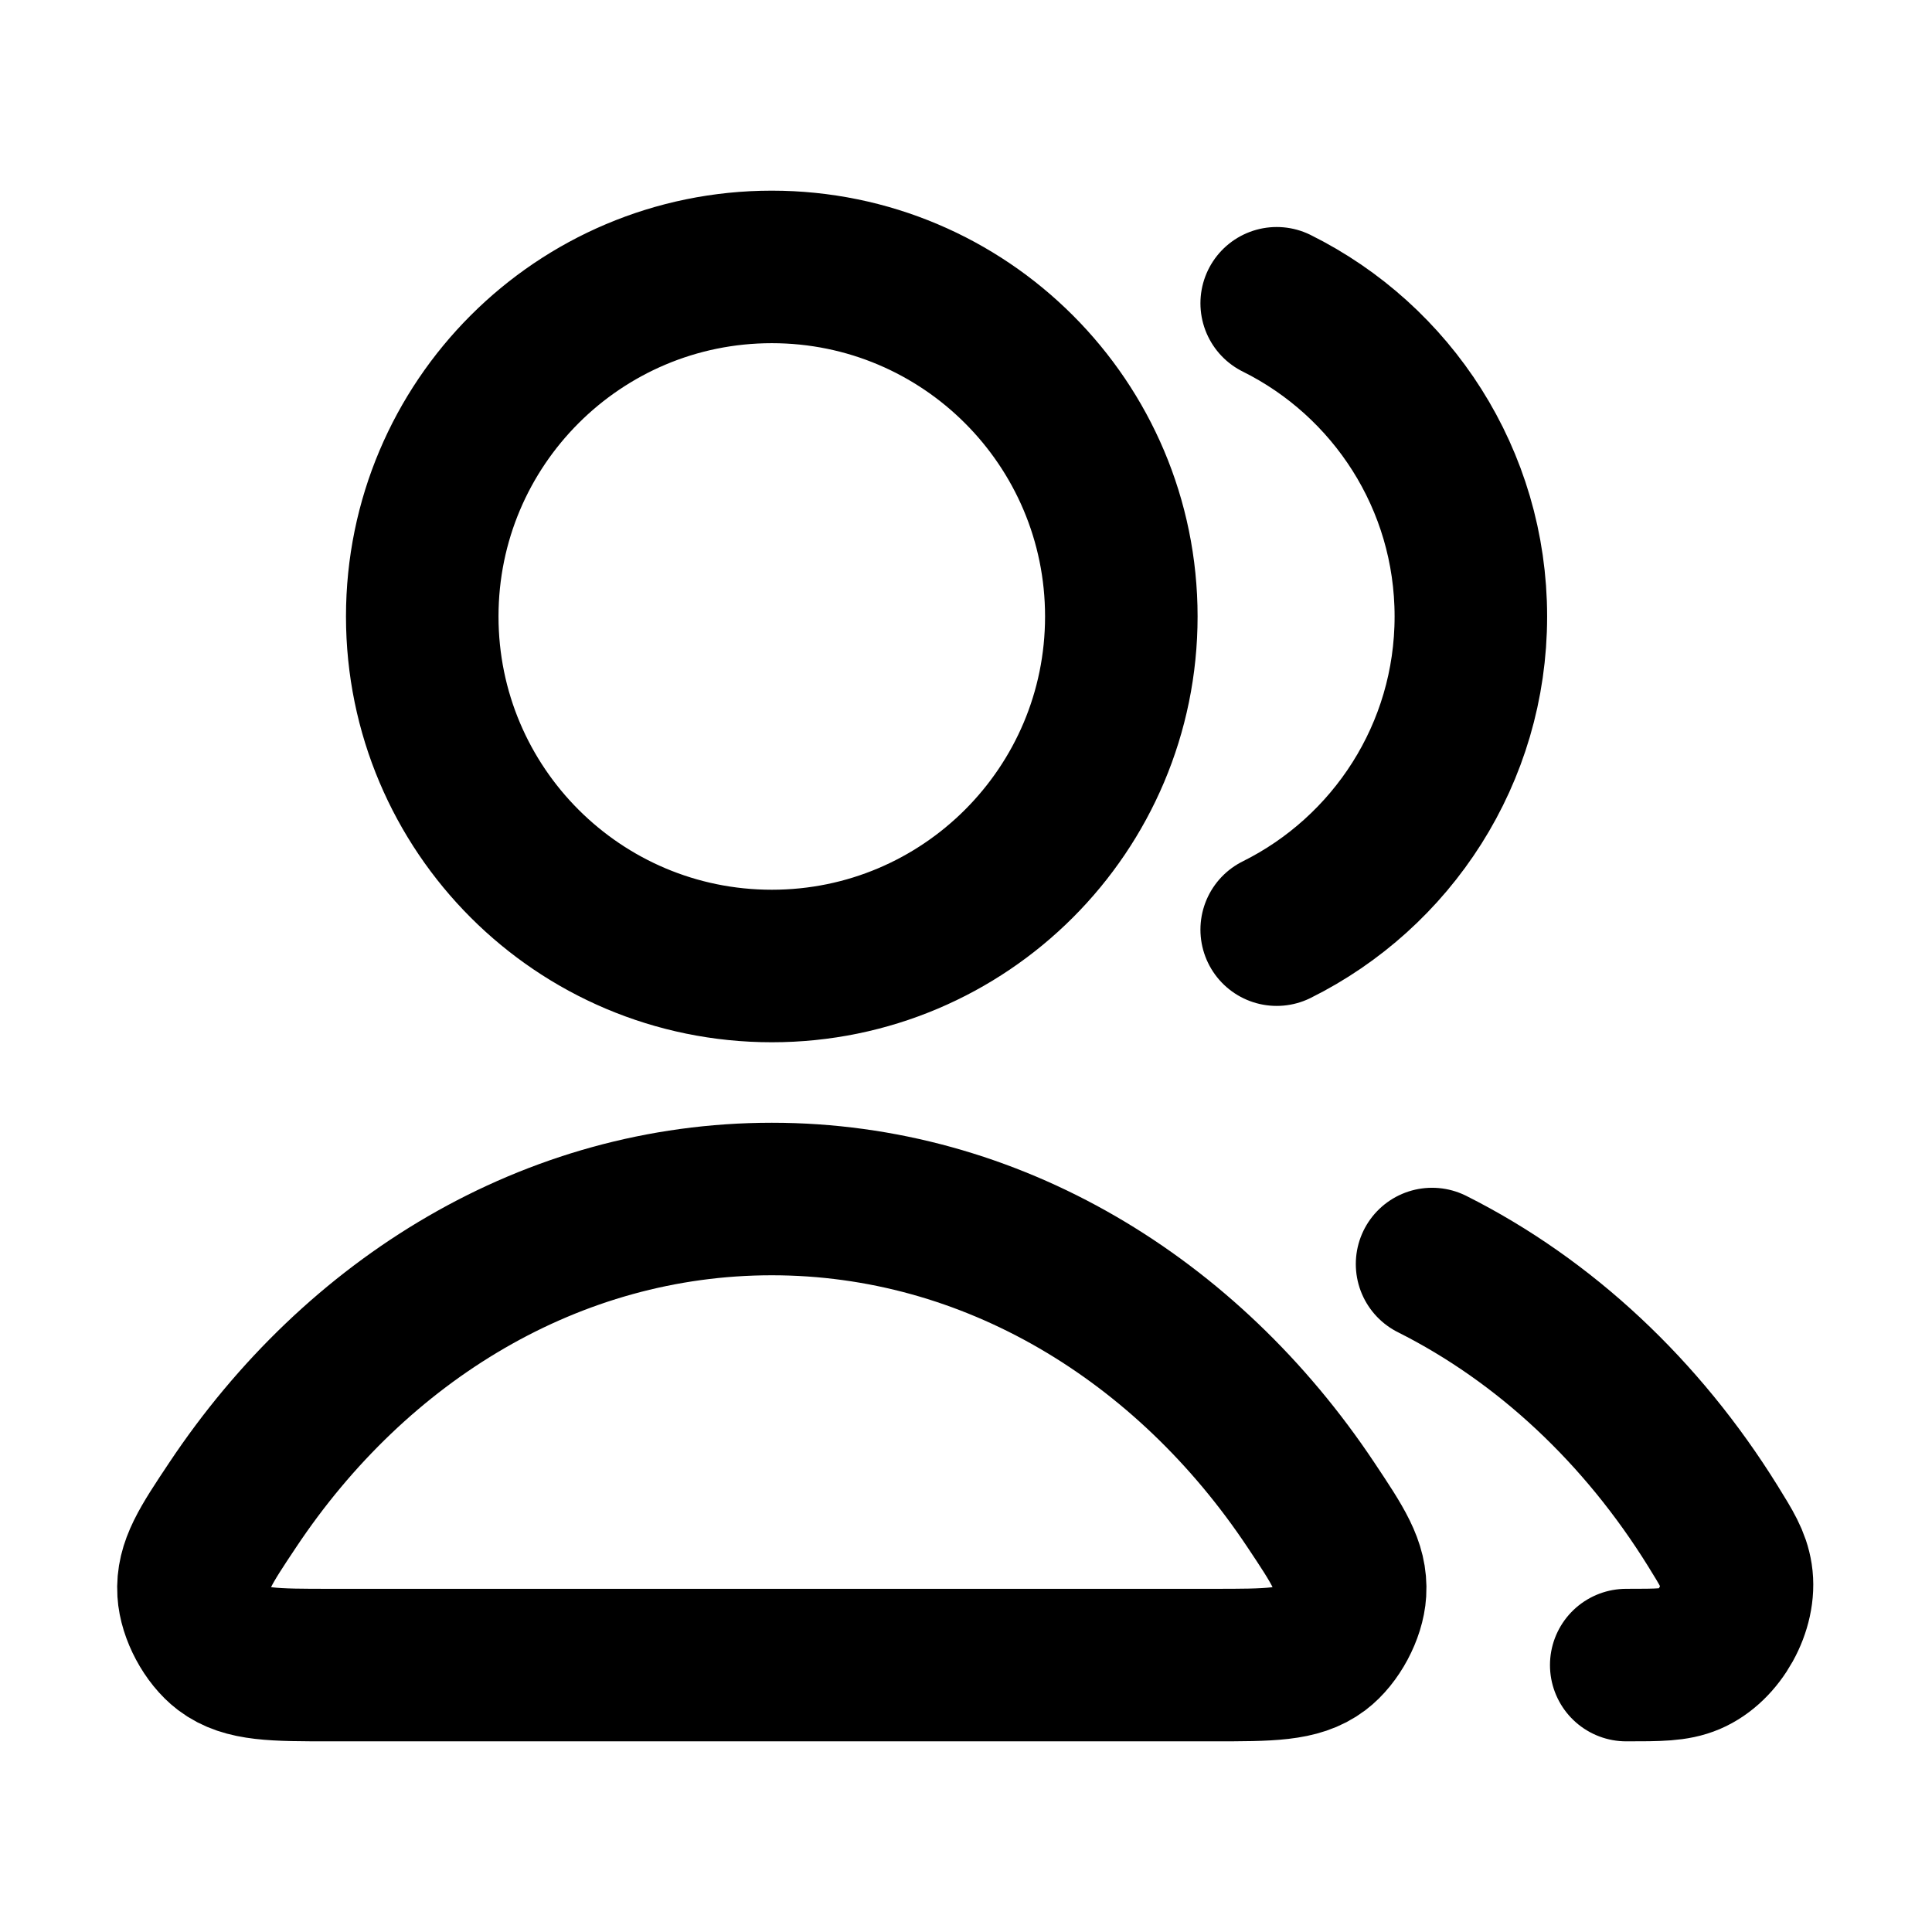 <svg width="38" height="38" viewBox="0 0 38 38" fill="none" xmlns="http://www.w3.org/2000/svg">
<path d="M28.167 24.862C30.391 25.979 32.298 27.772 33.69 30.015C33.965 30.459 34.103 30.681 34.151 30.988C34.248 31.613 33.821 32.381 33.239 32.628C32.952 32.75 32.63 32.75 31.986 32.75M25.111 18.285C27.375 17.16 28.93 14.824 28.93 12.125C28.93 9.426 27.375 7.09 25.111 5.965M22.055 12.125C22.055 15.922 18.977 19 15.181 19C11.383 19 8.305 15.922 8.305 12.125C8.305 8.328 11.383 5.25 15.181 5.25C18.977 5.25 22.055 8.328 22.055 12.125ZM4.577 29.6C7.012 25.943 10.856 23.583 15.181 23.583C19.505 23.583 23.349 25.943 25.784 29.6C26.318 30.401 26.585 30.802 26.554 31.314C26.53 31.712 26.269 32.2 25.951 32.441C25.542 32.75 24.979 32.75 23.855 32.75H6.506C5.382 32.75 4.819 32.75 4.41 32.441C4.092 32.2 3.831 31.712 3.807 31.314C3.776 30.802 4.043 30.401 4.577 29.6Z" stroke="black" stroke-width="3" stroke-linecap="round" stroke-linejoin="round"/>
</svg>

